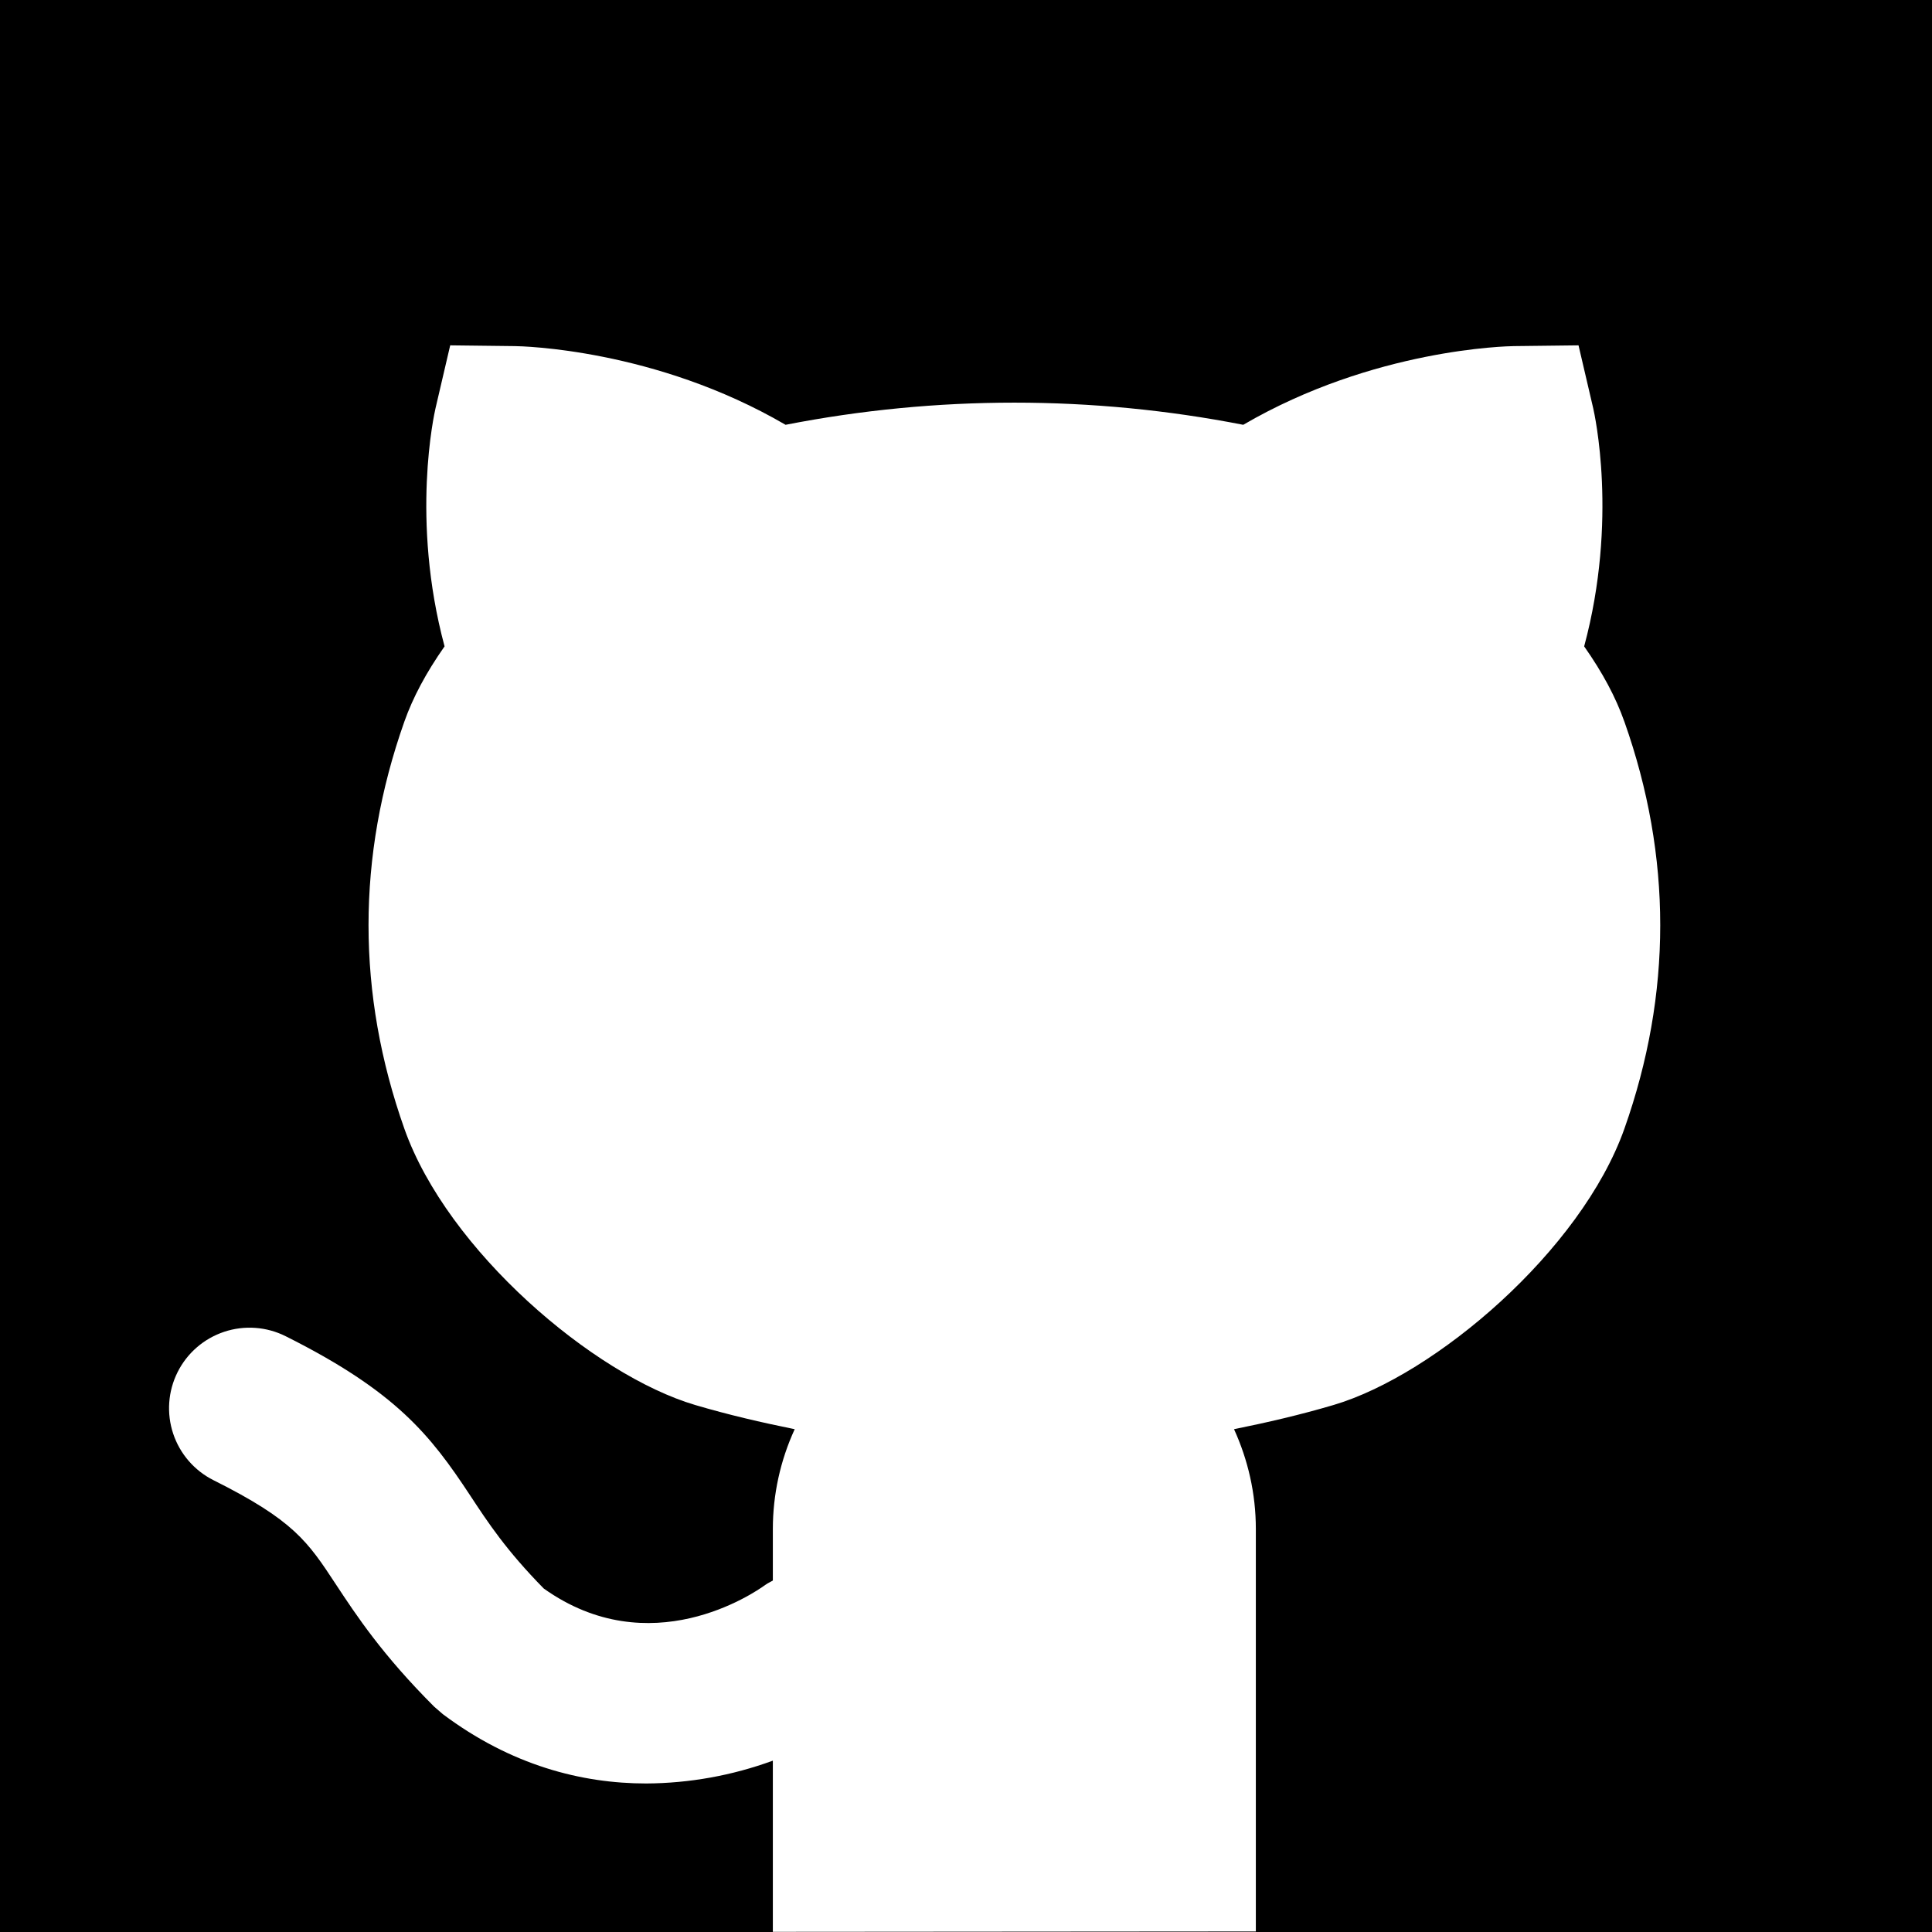 <svg width="800" height="800" viewBox="0 0 800 800" fill="none" xmlns="http://www.w3.org/2000/svg">
<g clip-path="url(#clip0_231_721)">
<path fill-rule="evenodd" clip-rule="evenodd" d="M800 0H0V800H800V0ZM520.018 633.117V799.783L320.019 799.933V729.05C303.213 735.209 285.467 738.407 267.569 738.5C240.802 738.5 211.552 730.95 183.352 709.783L179.769 706.683C158.346 685.261 147.679 669.084 139.112 656.092L139.019 655.95C127.452 638.35 121.619 629.517 88.435 612.933C80.525 608.979 74.51 602.045 71.712 593.656C68.915 585.267 69.565 576.11 73.519 568.2C77.472 560.29 84.407 554.274 92.796 551.477C101.185 548.68 110.342 549.329 118.252 553.283C164.035 576.183 178.252 594.283 194.719 619.283C202.052 630.45 209.652 642 225.152 657.767C269.085 689.05 312.085 659.783 316.902 656.267C317.561 655.794 318.257 655.423 318.951 655.053C319.309 654.862 319.667 654.671 320.019 654.467V633.117C320.027 618.854 323.114 604.76 329.069 591.8C315.319 589.017 301.569 585.833 287.868 581.783C245.735 569.35 185.285 517.8 167.452 467.417C147.652 411.467 147.652 354.733 167.435 298.8C171.002 288.75 176.402 278.6 184.085 267.65C169.952 215.083 179.869 171.117 180.335 169.067L186.419 143L213.219 143.317C215.735 143.35 271.235 144.367 325.285 175.9C387.865 163.667 452.222 163.667 514.802 175.9C568.869 144.367 624.368 143.35 626.868 143.317L653.635 143L659.719 169.067C660.185 171.117 670.102 215.083 655.969 267.65C663.652 278.6 669.052 288.733 672.602 298.783L672.618 298.8C692.418 354.733 692.418 411.467 672.618 467.4C654.752 517.8 594.302 569.35 552.185 581.783C538.485 585.833 524.735 589.017 510.985 591.8C516.735 604.417 520.018 618.383 520.018 633.117Z" fill="black"/>
</g>
<defs>
<clipPath id="clip0_231_721">
<rect width="800" height="800" fill="white"/>
</clipPath>
</defs>
</svg>

